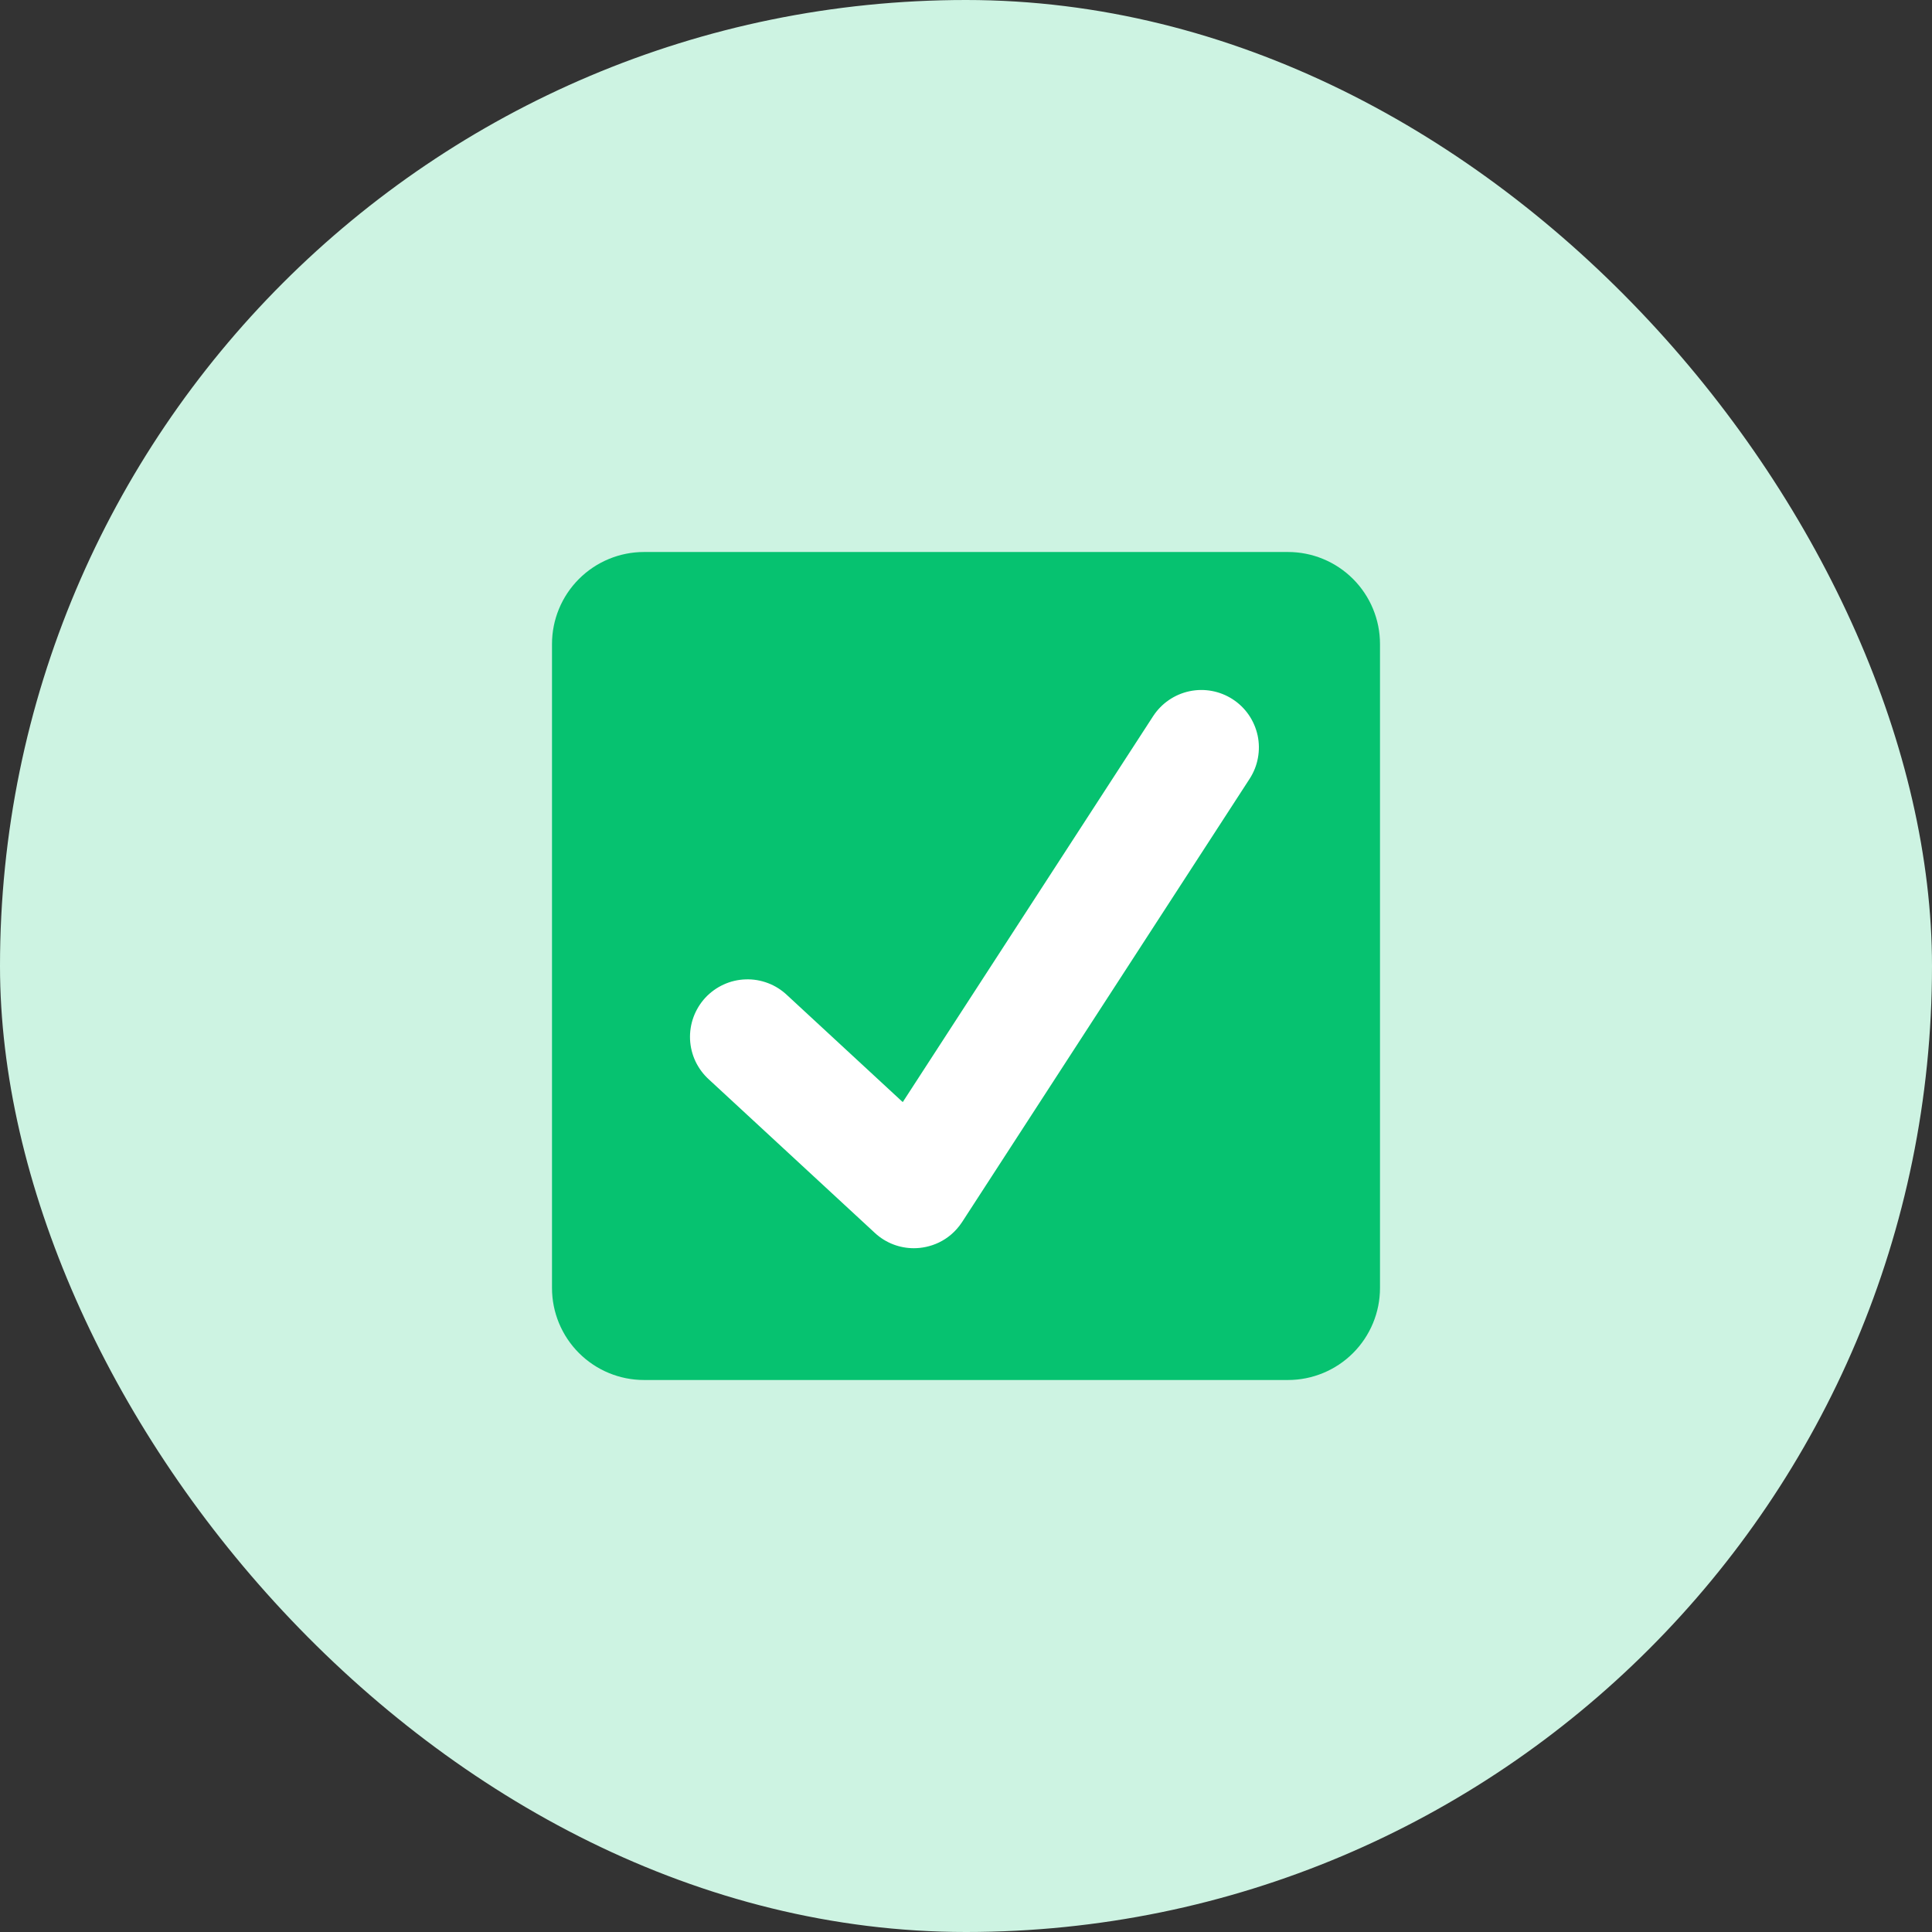 <svg width="42" height="42" viewBox="0 0 42 42" fill="none" xmlns="http://www.w3.org/2000/svg">
<rect x="0" y="0" width="42" height="42" fill="#333333" stroke="none"/>
<rect width="42" height="42" rx="21" fill="#CDF3E2"/>
<path d="M30 28C30 28.53 29.789 29.039 29.414 29.414C29.039 29.789 28.53 30 28 30H14C13.47 30 12.961 29.789 12.586 29.414C12.211 29.039 12 28.53 12 28V14C12 13.47 12.211 12.961 12.586 12.586C12.961 12.211 13.47 12 14 12H28C28.53 12 29.039 12.211 29.414 12.586C29.789 12.961 30 13.47 30 14V28Z" fill="#06C270"/>
<path d="M26.797 15.201C26.519 15.021 26.181 14.958 25.857 15.027C25.533 15.096 25.249 15.291 25.068 15.569L19.625 23.959L17.111 21.634C16.991 21.52 16.849 21.43 16.695 21.372C16.54 21.313 16.375 21.285 16.209 21.291C16.044 21.296 15.881 21.334 15.731 21.403C15.58 21.472 15.445 21.57 15.332 21.691C15.22 21.813 15.133 21.956 15.076 22.111C15.019 22.267 14.994 22.432 15.001 22.597C15.009 22.763 15.049 22.925 15.12 23.075C15.191 23.224 15.291 23.358 15.414 23.469L19.018 26.802C19.258 27.025 19.563 27.135 19.866 27.135C20.203 27.135 20.633 26.994 20.916 26.565C21.082 26.312 27.166 16.93 27.166 16.93C27.255 16.792 27.317 16.638 27.346 16.477C27.376 16.316 27.374 16.15 27.34 15.989C27.305 15.829 27.24 15.677 27.147 15.541C27.054 15.406 26.935 15.29 26.797 15.201Z" fill="white"/>
</svg>
